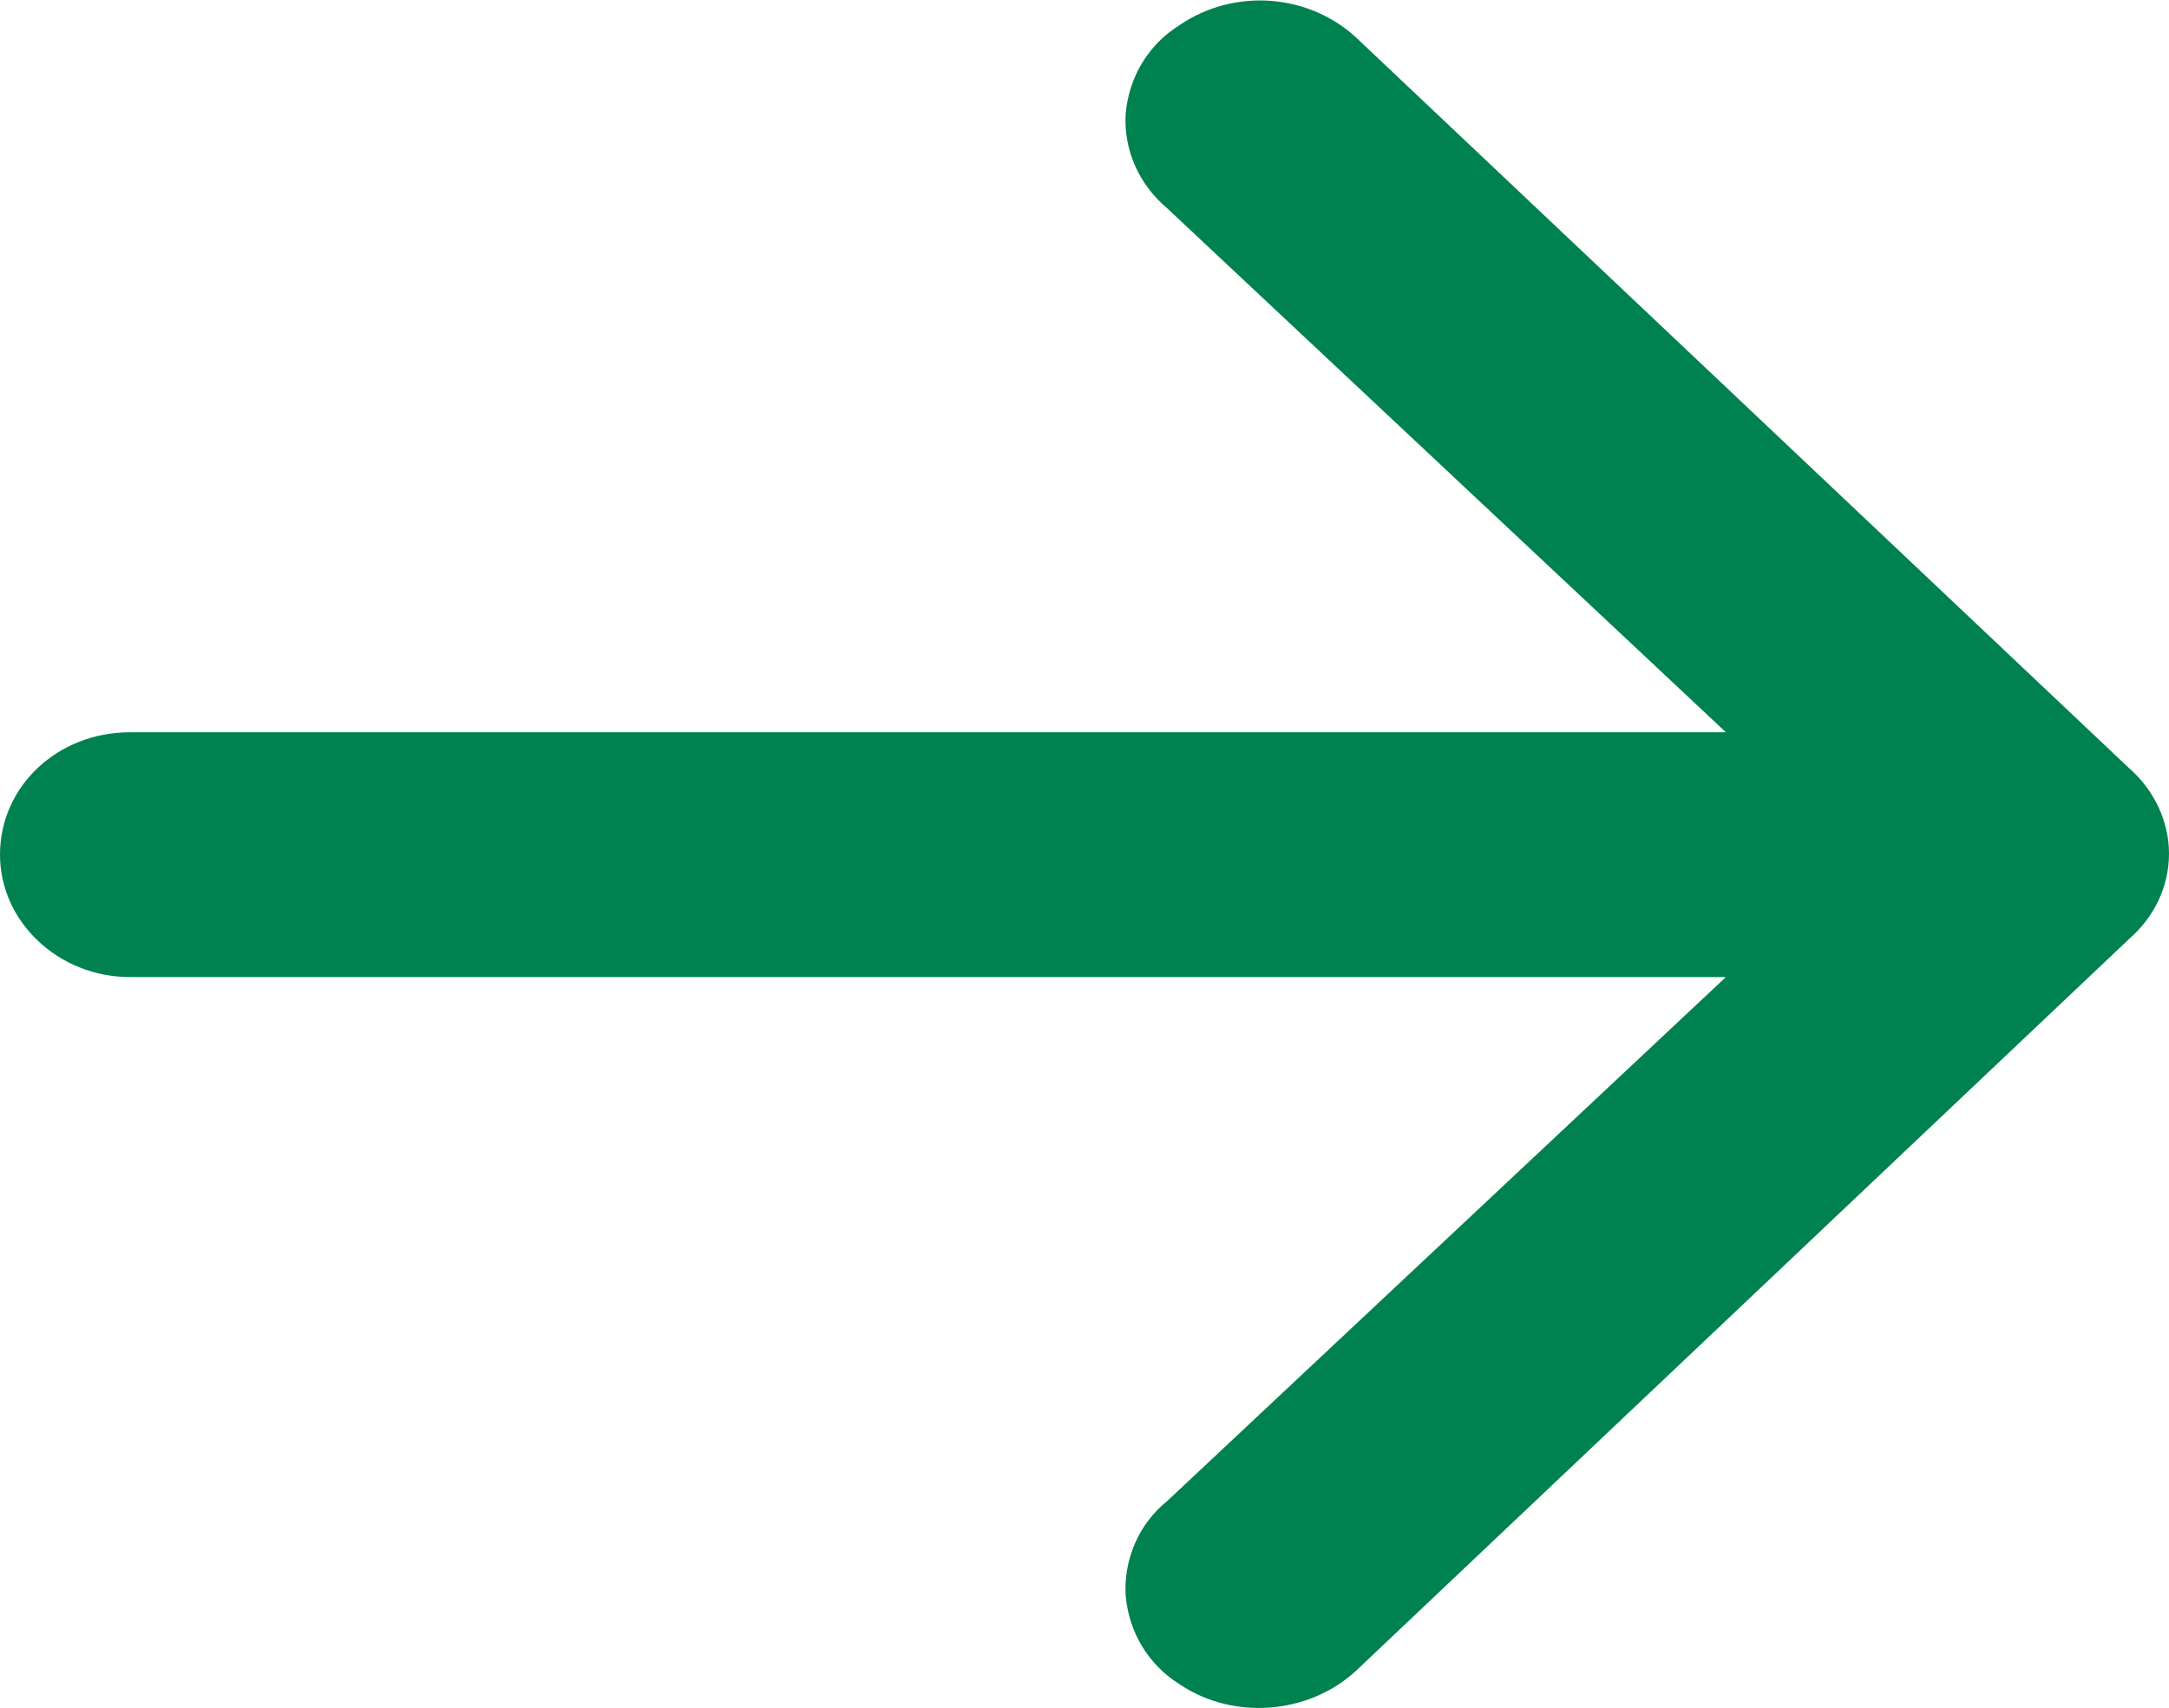 <?xml version="1.0" encoding="utf-8"?>
<!-- Generator: Adobe Illustrator 25.4.1, SVG Export Plug-In . SVG Version: 6.00 Build 0)  -->
<svg version="1.1" id="Laag_1" xmlns="http://www.w3.org/2000/svg" xmlns:xlink="http://www.w3.org/1999/xlink" x="0px" y="0px"
	 viewBox="0 0 200.2 157.7" style="enable-background:new 0 0 200.2 157.7;" xml:space="preserve">
<style type="text/css">
	.st0{fill:#008250;}
</style>
<g>
	<g>
		<g>
			<path class="st0" d="M125.1,154.3l71.4-67.6c2.3-2,3.7-4.8,3.7-7.9c0-3-1.4-5.9-3.7-7.9L125.1,3.4c-4.4-4-11.2-4.5-16.2-1.1
				c-2.9,1.8-4.7,4.8-5,8.2c-0.2,3.3,1.2,6.5,3.8,8.7l51.6,48.4H12c-6.7,0-12,5-12,11.3c0,6.2,5.4,11.3,12,11.3h147.3l-51.6,48.4
				c-2.6,2.1-4,5.4-3.8,8.7c0.3,3.4,2.1,6.4,5,8.2C113.8,158.8,120.7,158.3,125.1,154.3z"/>
		</g>
	</g>
</g>
</svg>
